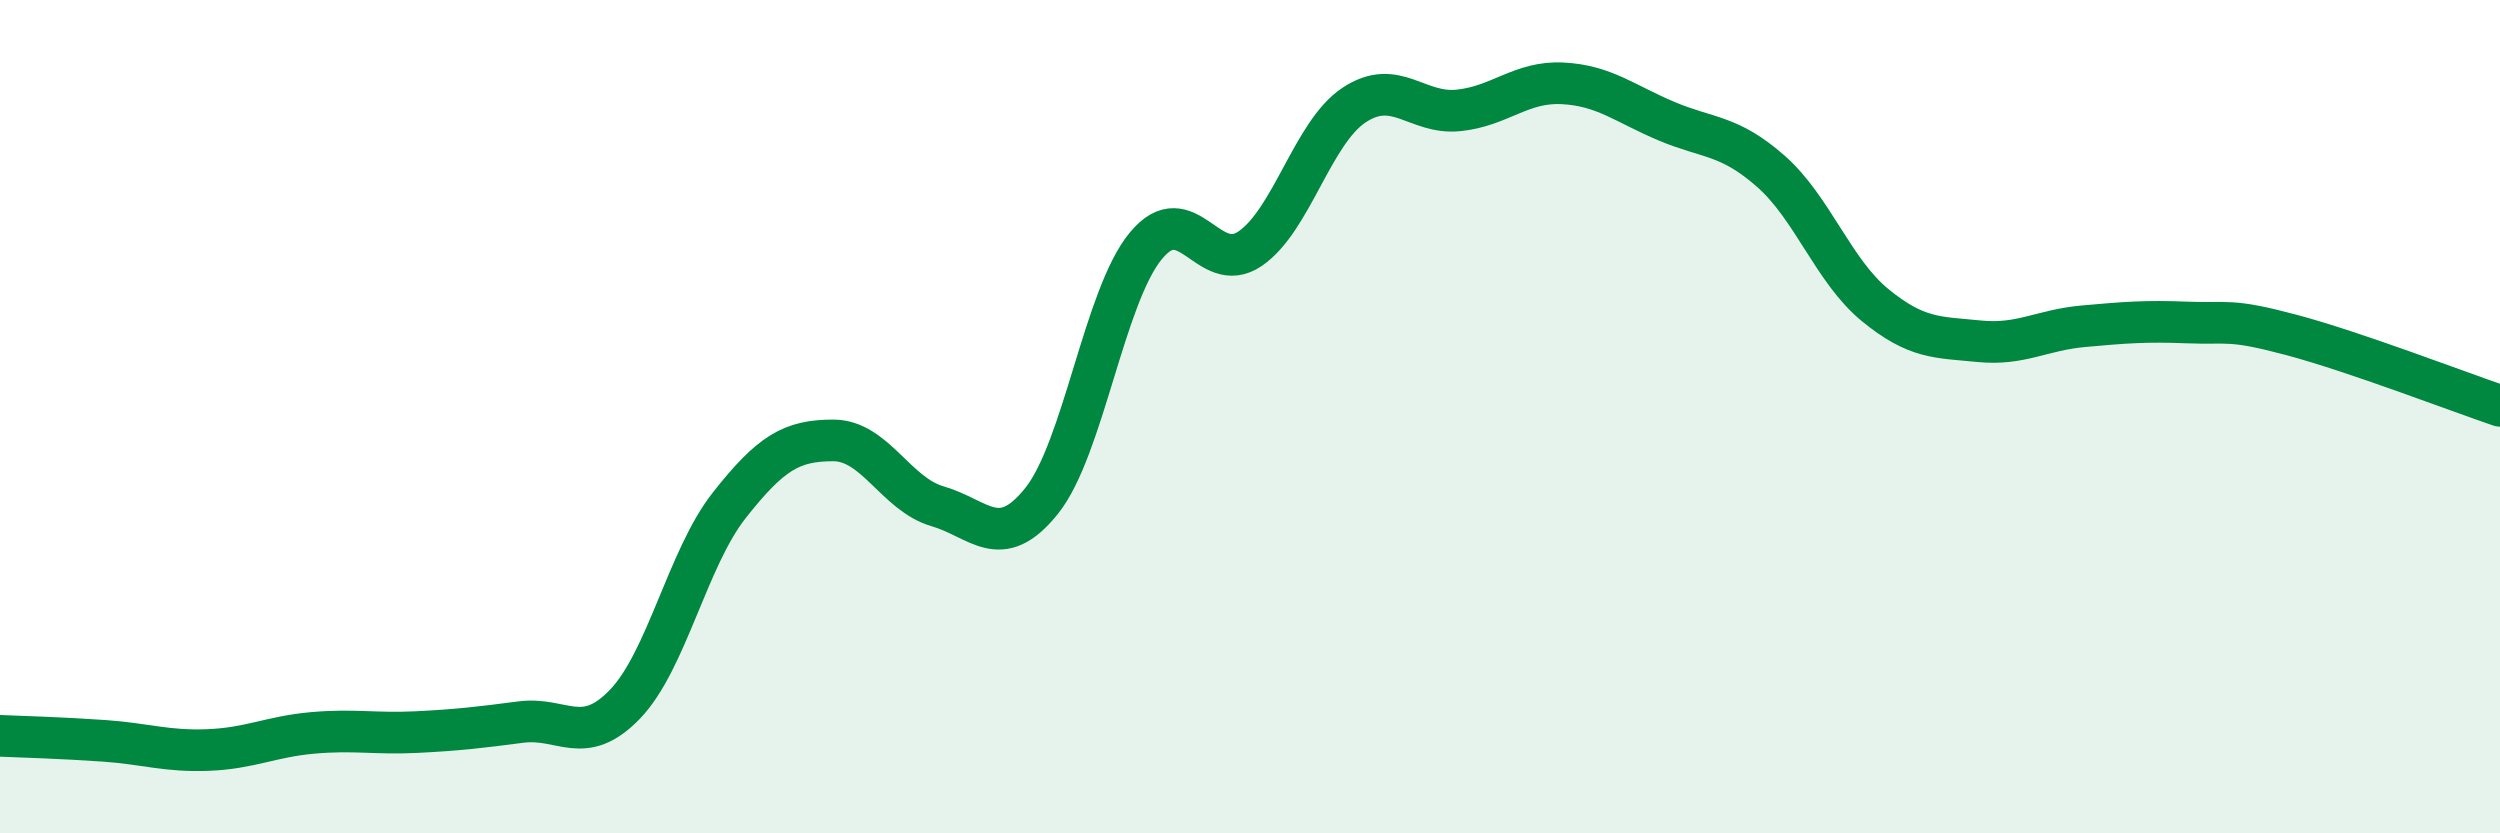 
    <svg width="60" height="20" viewBox="0 0 60 20" xmlns="http://www.w3.org/2000/svg">
      <path
        d="M 0,17.66 C 0.5,17.68 1.5,17.71 2.5,17.78 C 3.5,17.85 4,18.04 5,18 C 6,17.96 6.5,17.68 7.5,17.59 C 8.5,17.5 9,17.62 10,17.57 C 11,17.52 11.5,17.46 12.5,17.33 C 13.5,17.2 14,17.94 15,16.9 C 16,15.86 16.5,13.4 17.5,12.13 C 18.5,10.86 19,10.57 20,10.57 C 21,10.57 21.5,11.86 22.5,12.15 C 23.5,12.44 24,13.27 25,12.02 C 26,10.77 26.5,7.11 27.5,5.9 C 28.5,4.69 29,6.65 30,5.97 C 31,5.29 31.5,3.18 32.5,2.52 C 33.5,1.86 34,2.75 35,2.65 C 36,2.55 36.5,1.95 37.5,2 C 38.5,2.05 39,2.49 40,2.91 C 41,3.33 41.5,3.23 42.5,4.11 C 43.5,4.99 44,6.5 45,7.32 C 46,8.14 46.5,8.09 47.5,8.19 C 48.5,8.29 49,7.92 50,7.83 C 51,7.74 51.5,7.7 52.5,7.74 C 53.5,7.78 53.5,7.64 55,8.04 C 56.5,8.44 59,9.4 60,9.74L60 20L0 20Z"
        fill="#008740"
        opacity="0.1"
        stroke-linecap="round"
        stroke-linejoin="round"
      />
      <path
        d="M 0,17.66 C 0.5,17.68 1.5,17.71 2.5,17.78 C 3.5,17.85 4,18.04 5,18 C 6,17.96 6.5,17.68 7.5,17.59 C 8.5,17.5 9,17.62 10,17.57 C 11,17.52 11.5,17.46 12.5,17.33 C 13.5,17.2 14,17.94 15,16.9 C 16,15.86 16.5,13.4 17.5,12.13 C 18.5,10.86 19,10.57 20,10.57 C 21,10.57 21.5,11.86 22.5,12.15 C 23.5,12.44 24,13.27 25,12.02 C 26,10.77 26.5,7.11 27.5,5.9 C 28.5,4.69 29,6.65 30,5.97 C 31,5.29 31.5,3.18 32.5,2.52 C 33.5,1.86 34,2.75 35,2.65 C 36,2.55 36.5,1.95 37.5,2 C 38.5,2.05 39,2.49 40,2.91 C 41,3.33 41.5,3.23 42.5,4.11 C 43.5,4.99 44,6.5 45,7.32 C 46,8.14 46.5,8.09 47.5,8.19 C 48.5,8.29 49,7.92 50,7.83 C 51,7.74 51.5,7.7 52.5,7.74 C 53.5,7.78 53.5,7.64 55,8.04 C 56.5,8.44 59,9.4 60,9.74"
        stroke="#008740"
        stroke-width="1"
        fill="none"
        stroke-linecap="round"
        stroke-linejoin="round"
      />
    </svg>
  